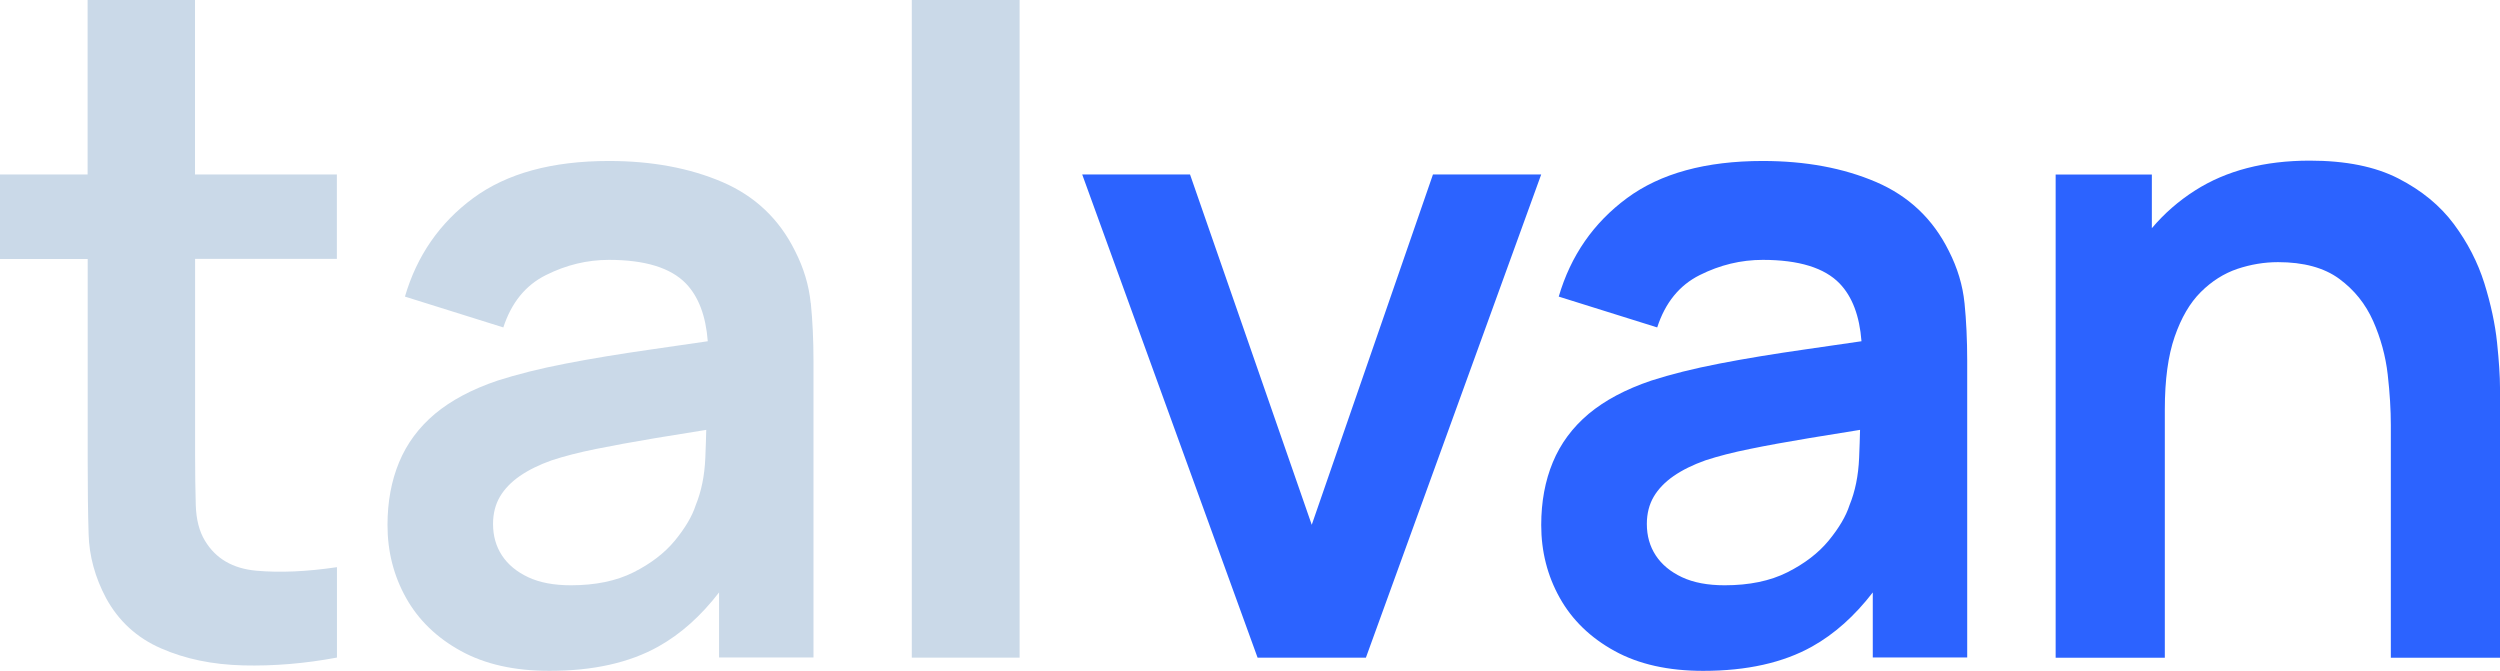 <?xml version="1.0" encoding="UTF-8"?>
<svg id="Layer_2" data-name="Layer 2" xmlns="http://www.w3.org/2000/svg" viewBox="0 0 296.78 79.67">
  <defs>
    <style>
      .cls-1 {
        fill: #cad9e8;
      }

      .cls-2 {
        fill: #2c63ff;
      }
    </style>
  </defs>
  <g id="Layer_1-2" data-name="Layer 1">
    <path class="cls-1" d="M39.99,30.75v-10.04h-16.84V0h-12.75v20.71H0v10.04h10.41v23.9c0,3.26.03,6.18.11,8.76.07,2.59.76,5.12,2.07,7.59,1.49,2.73,3.66,4.72,6.53,5.97,2.87,1.26,6.12,1.93,9.75,2.02,3.63.09,7.34-.22,11.13-.93v-10.73c-3.58.53-6.76.67-9.56.42-2.8-.25-4.83-1.43-6.11-3.56-.67-1.1-1.04-2.51-1.09-4.25-.05-1.73-.08-3.75-.08-6.05v-23.16h16.84Z"/>
    <rect class="cls-1" x="108.24" width="12.8" height="78.07"/>
    <polygon class="cls-2" points="170.11 20.71 155.72 62.3 141.27 20.71 128.47 20.71 149.29 78.07 162.15 78.07 182.96 20.71 170.11 20.71"/>
    <path class="cls-2" d="M296.43,40.66c-.23-2.21-.74-4.56-1.51-7.04-.78-2.48-1.98-4.81-3.61-7.01-1.63-2.19-3.82-4-6.59-5.42-2.76-1.42-6.27-2.12-10.52-2.12-5.38,0-9.91,1.18-13.6,3.53-1.98,1.26-3.69,2.76-5.15,4.49v-6.37h-11.42v57.36h12.96v-29.48c0-3.51.39-6.38,1.17-8.63.78-2.25,1.81-4.02,3.11-5.31s2.74-2.2,4.33-2.74c1.59-.53,3.2-.8,4.83-.8,3.04,0,5.46.66,7.25,1.97,1.79,1.31,3.13,2.98,4.04,5.02.9,2.04,1.48,4.15,1.73,6.35.25,2.2.37,4.2.37,6v27.62h12.96v-32.03c0-1.38-.12-3.18-.35-5.39Z"/>
    <path class="cls-1" d="M96.24,35.98c-.21-2.11-.83-4.17-1.86-6.19-1.88-3.79-4.75-6.51-8.63-8.18-3.88-1.66-8.37-2.5-13.46-2.5-6.76,0-12.13,1.47-16.12,4.41-3.98,2.94-6.68,6.84-8.1,11.69l11.68,3.66c.96-2.94,2.64-5.01,5.05-6.21,2.41-1.21,4.9-1.81,7.49-1.81,4.28,0,7.33.94,9.14,2.81,1.5,1.56,2.36,3.85,2.59,6.85-2.31.34-4.57.67-6.76.98-3.63.52-7,1.07-10.09,1.67-3.1.6-5.8,1.28-8.1,2.02-3.05,1.03-5.52,2.35-7.44,3.95-1.91,1.61-3.33,3.52-4.25,5.74-.92,2.21-1.38,4.7-1.38,7.46,0,3.15.74,6.04,2.21,8.66,1.47,2.62,3.64,4.72,6.5,6.29,2.87,1.58,6.37,2.36,10.52,2.36,5.17,0,9.48-.96,12.93-2.89,2.65-1.48,5.05-3.63,7.2-6.42v7.72h11.21v-35.21c0-2.48-.11-4.77-.32-6.88ZM83.73,54.36c-.09,2.11-.47,3.98-1.14,5.61-.42,1.31-1.25,2.71-2.47,4.2-1.22,1.48-2.86,2.74-4.91,3.77-2.05,1.03-4.53,1.54-7.44,1.54-2.02,0-3.71-.32-5.07-.96-1.36-.64-2.4-1.5-3.11-2.58-.71-1.08-1.06-2.33-1.06-3.74,0-1.24.28-2.32.82-3.24s1.34-1.74,2.36-2.45c1.03-.71,2.28-1.33,3.77-1.86,1.52-.5,3.28-.95,5.26-1.35s4.36-.84,7.12-1.3c1.77-.29,3.76-.62,5.98-.97-.02.97-.06,2.08-.11,3.33Z"/>
    <path class="cls-2" d="M233.21,35.98c-.21-2.11-.83-4.17-1.86-6.19-1.88-3.79-4.75-6.51-8.63-8.18-3.88-1.66-8.36-2.5-13.46-2.5-6.77,0-12.14,1.47-16.12,4.41-3.98,2.94-6.68,6.84-8.1,11.69l11.69,3.66c.95-2.94,2.64-5.01,5.04-6.21,2.41-1.21,4.9-1.81,7.49-1.81,4.28,0,7.33.94,9.13,2.81,1.5,1.56,2.36,3.85,2.59,6.85-2.31.34-4.57.67-6.76.98-3.63.52-7,1.07-10.09,1.67-3.1.6-5.8,1.28-8.1,2.02-3.05,1.03-5.52,2.35-7.44,3.95-1.91,1.61-3.33,3.52-4.25,5.74-.92,2.21-1.38,4.7-1.38,7.46,0,3.15.74,6.04,2.21,8.66,1.47,2.62,3.64,4.72,6.5,6.29,2.87,1.58,6.37,2.36,10.52,2.36,5.17,0,9.48-.96,12.93-2.89,2.65-1.48,5.05-3.63,7.2-6.42v7.72h11.21v-35.21c0-2.48-.11-4.77-.32-6.88ZM220.7,54.36c-.09,2.11-.47,3.98-1.14,5.61-.42,1.31-1.25,2.71-2.47,4.2-1.22,1.48-2.86,2.74-4.91,3.77-2.05,1.03-4.53,1.54-7.44,1.54-2.02,0-3.71-.32-5.07-.96-1.36-.64-2.4-1.5-3.11-2.58-.71-1.08-1.06-2.33-1.06-3.74,0-1.24.28-2.32.82-3.24s1.34-1.74,2.36-2.45c1.03-.71,2.28-1.33,3.77-1.86,1.52-.5,3.28-.95,5.26-1.35,1.98-.41,4.36-.84,7.12-1.3,1.77-.29,3.76-.62,5.98-.97-.02.97-.06,2.08-.11,3.33Z"/>
  </g>
</svg>